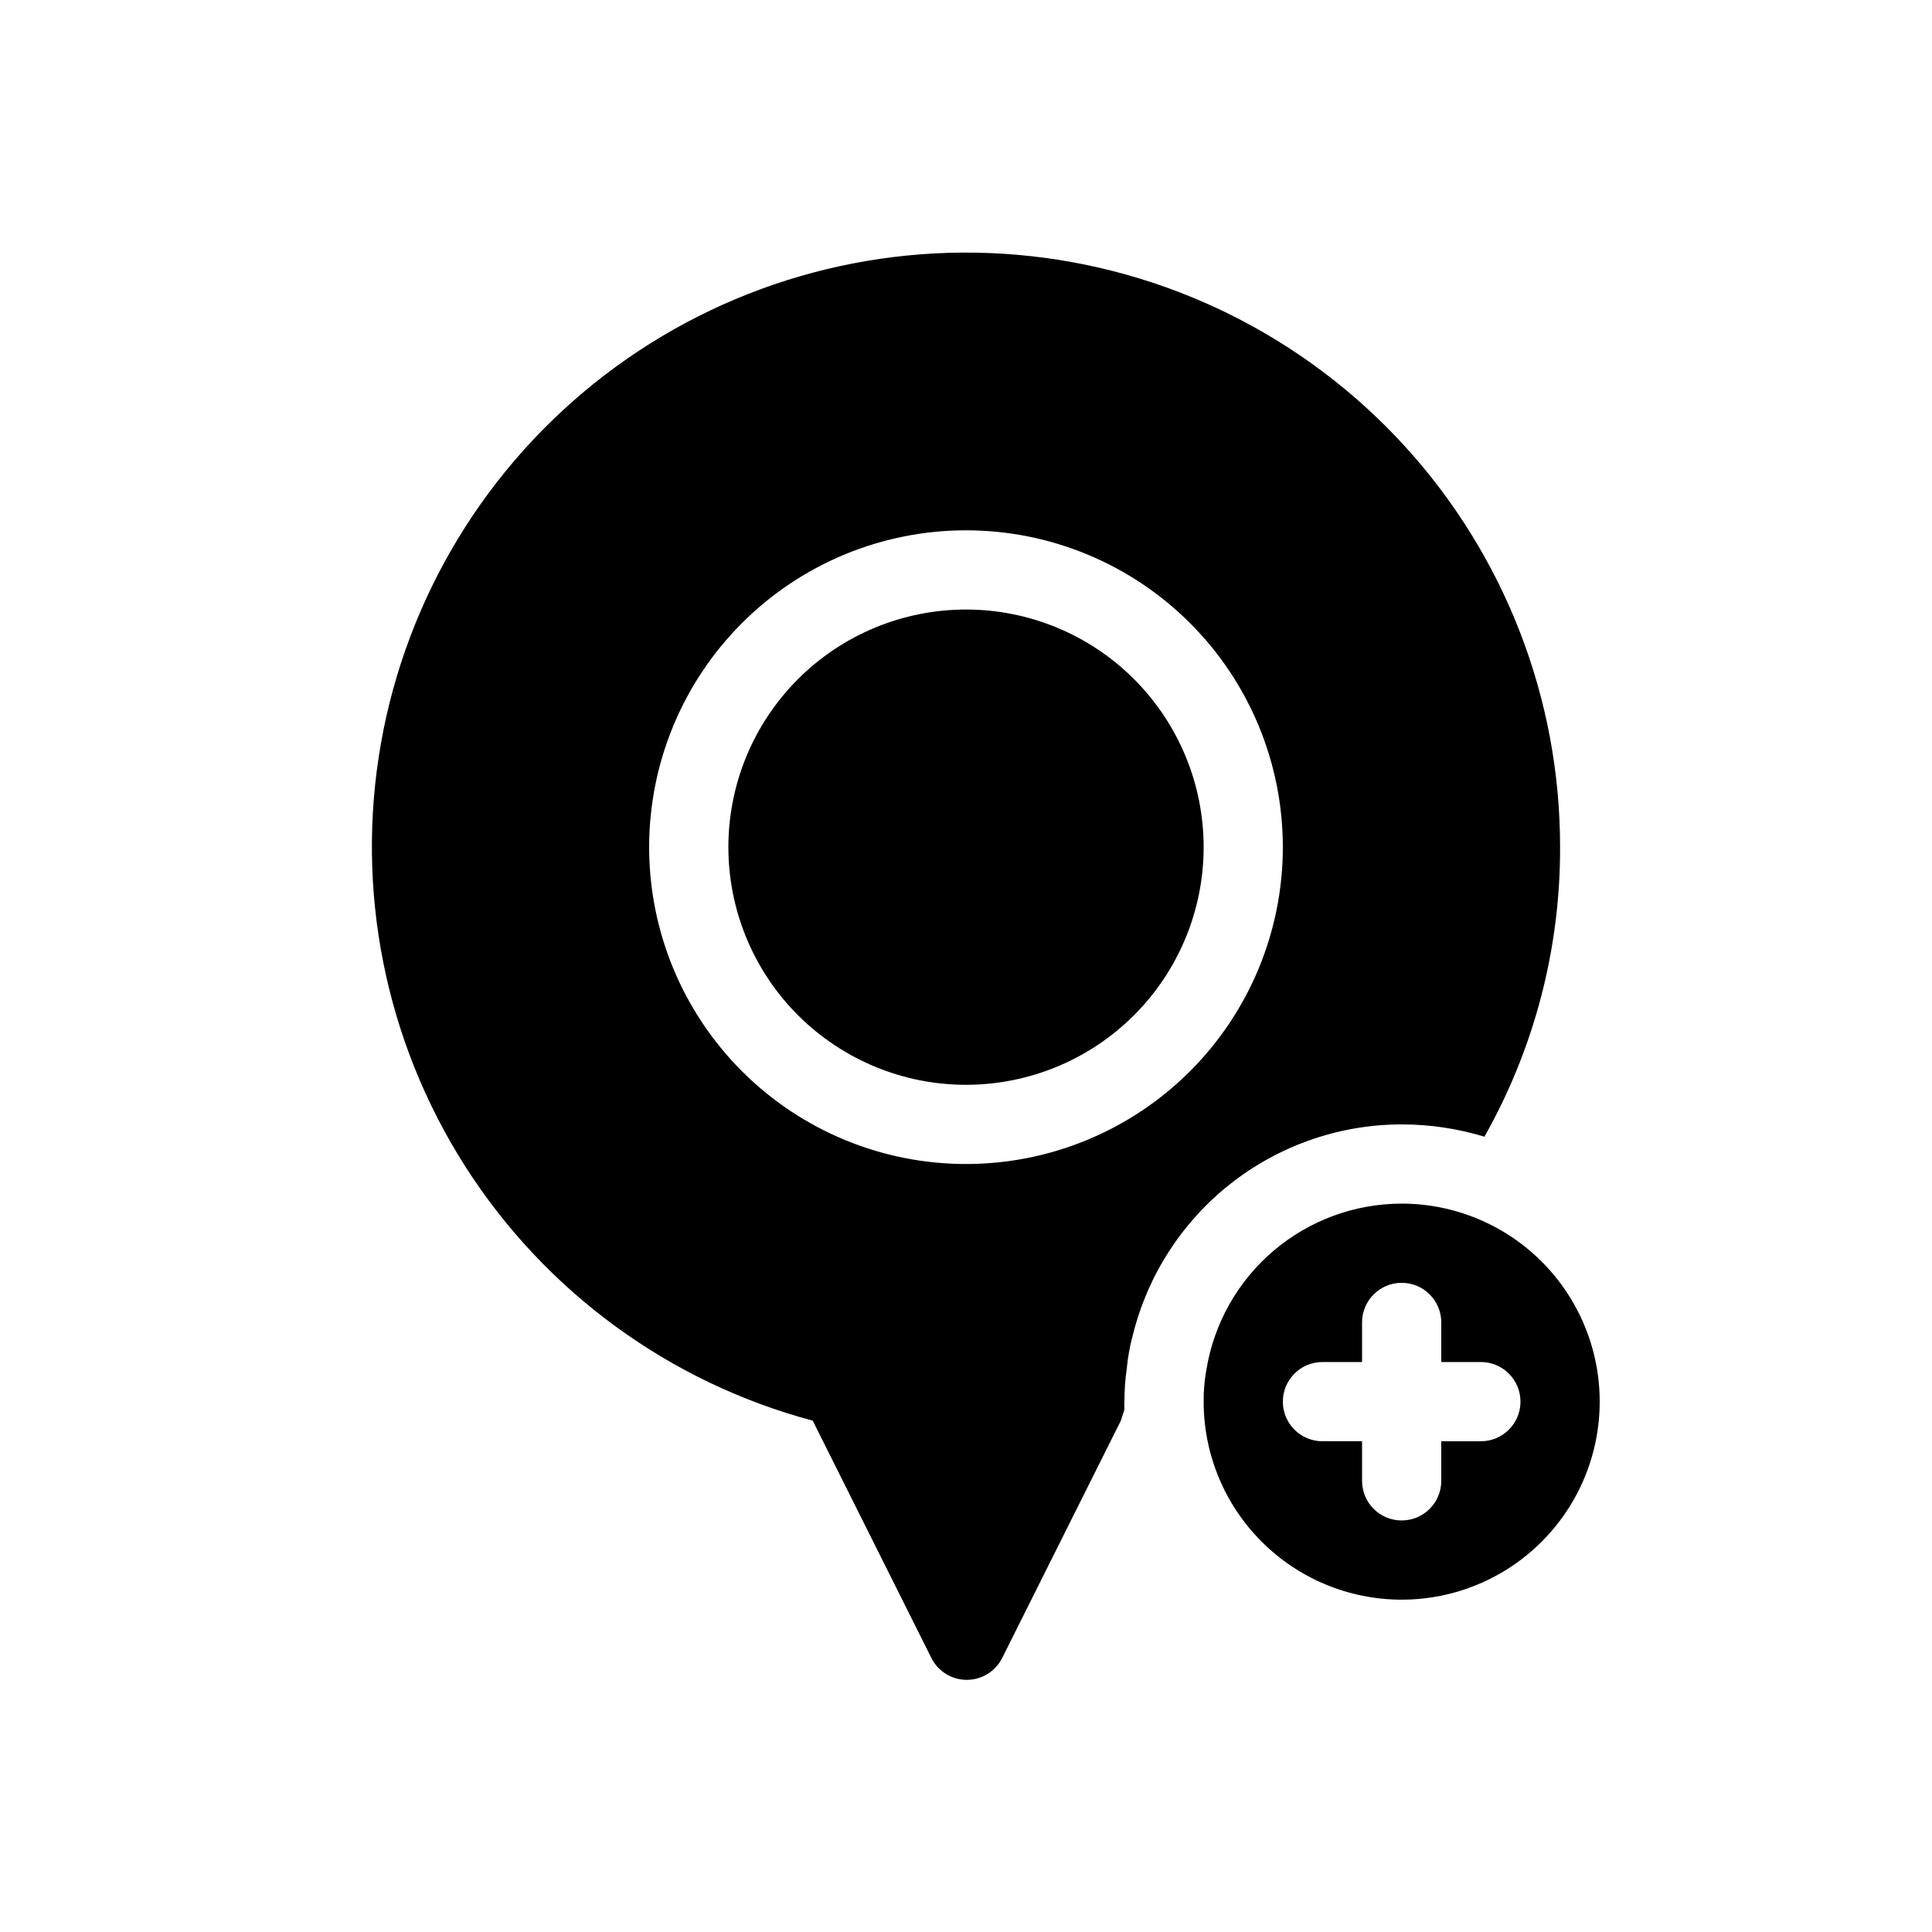 <?xml version="1.0" encoding="UTF-8"?>
<!-- Uploaded to: SVG Repo, www.svgrepo.com, Generator: SVG Repo Mixer Tools -->
<svg fill="#000000" width="800px" height="800px" version="1.1" viewBox="144 144 512 512" xmlns="http://www.w3.org/2000/svg">
 <path d="m515.45 441.98c7.434-0.004 14.828 1.094 21.938 3.254 13.223-23.406 20.133-49.848 20.047-76.727 0.035-39.398-14.707-77.371-41.305-106.43-26.602-29.059-63.129-47.09-102.37-50.535-39.246-3.441-78.355 7.953-109.61 31.934-31.254 23.984-52.383 58.812-59.211 97.613-6.828 38.797 1.137 78.746 22.32 111.96 21.188 33.215 54.055 57.277 92.117 67.441l31.488 62.977c1.797 3.504 5.402 5.711 9.34 5.711 3.941 0 7.547-2.207 9.344-5.711l31.488-62.977 0.945-2.938c-0.059-0.699-0.059-1.402 0-2.102 0-2.949 0.211-5.894 0.629-8.816 0.289-3.086 0.852-6.141 1.68-9.129 3.957-15.715 13-29.68 25.719-39.723 12.719-10.043 28.398-15.598 44.602-15.801zm-115.45 10.496c-22.27 0-43.629-8.848-59.375-24.594-15.75-15.75-24.594-37.105-24.594-59.375s8.844-43.629 24.594-59.375c15.746-15.746 37.105-24.594 59.375-24.594s43.625 8.848 59.371 24.594c15.75 15.746 24.594 37.105 24.594 59.375s-8.844 43.625-24.594 59.375c-15.746 15.746-37.102 24.594-59.371 24.594zm115.46 10.496h-0.004c-12.438 0.008-24.465 4.434-33.941 12.488-9.48 8.055-15.789 19.215-17.801 31.488-0.516 2.805-0.762 5.652-0.734 8.5 0 13.922 5.527 27.27 15.371 37.109 9.84 9.844 23.188 15.371 37.105 15.371 13.922 0 27.27-5.527 37.109-15.371 9.844-9.84 15.371-23.188 15.371-37.109 0-13.918-5.527-27.266-15.371-37.105-9.84-9.844-23.188-15.371-37.109-15.371zm20.992 62.977-10.5-0.004v10.496c0 5.797-4.699 10.496-10.496 10.496s-10.496-4.699-10.496-10.496v-10.496h-10.496c-5.797 0-10.496-4.699-10.496-10.496s4.699-10.496 10.496-10.496h10.496v-10.496c0-5.797 4.699-10.496 10.496-10.496s10.496 4.699 10.496 10.496v10.496h10.496c5.797 0 10.496 4.699 10.496 10.496s-4.699 10.496-10.496 10.496zm-73.473-157.44c0 16.699-6.637 32.719-18.445 44.531-11.812 11.809-27.832 18.445-44.531 18.445-16.703 0-32.723-6.637-44.531-18.445-11.812-11.812-18.445-27.832-18.445-44.531 0-16.703 6.633-32.723 18.445-44.531 11.809-11.812 27.828-18.445 44.531-18.445 16.699 0 32.719 6.633 44.531 18.445 11.809 11.809 18.445 27.828 18.445 44.531z"/>
</svg>